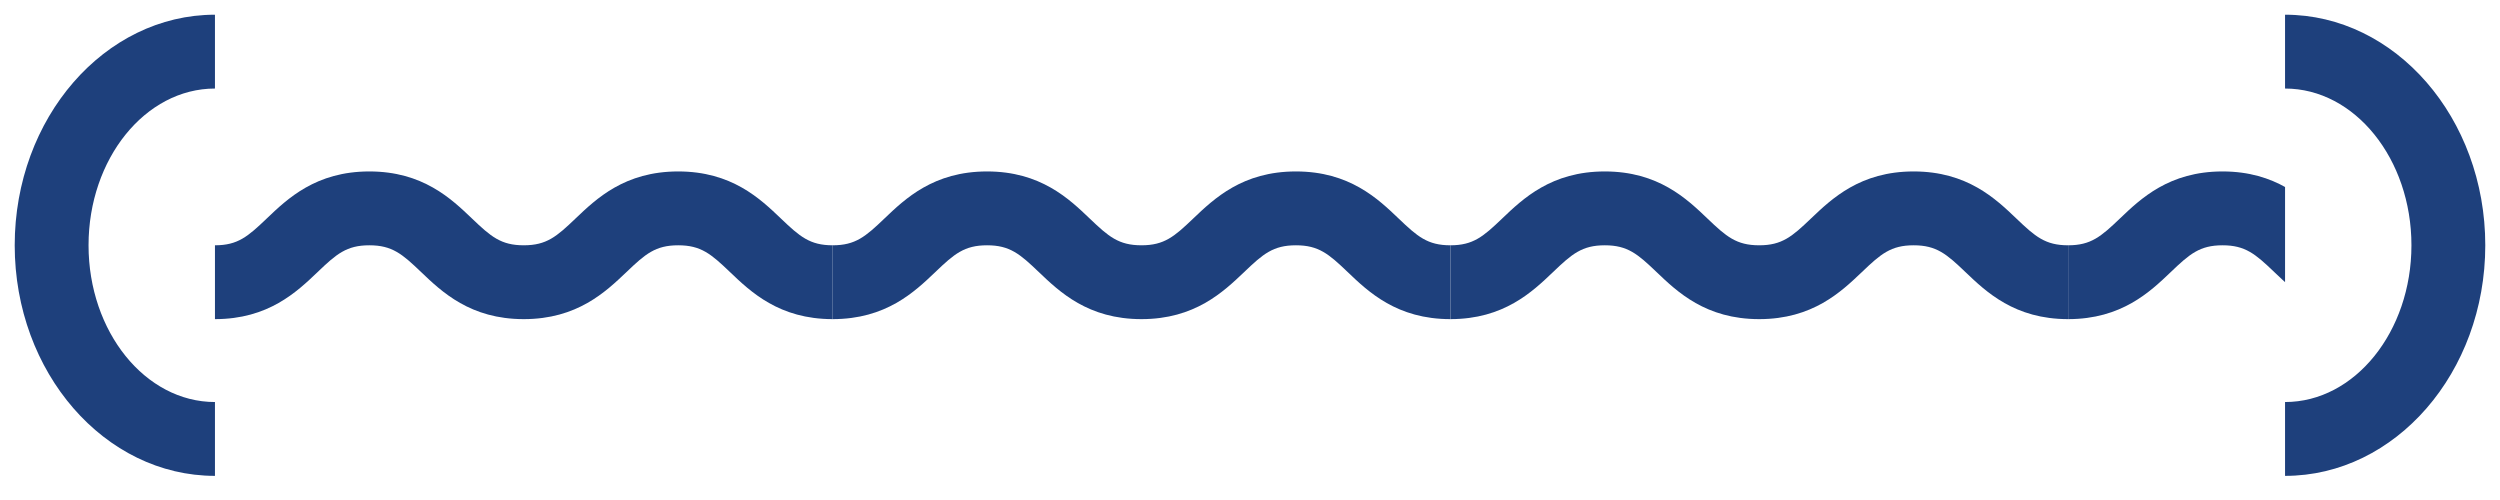 <?xml version="1.0" encoding="UTF-8"?> <svg xmlns="http://www.w3.org/2000/svg" width="170" height="34" viewBox="0 0 170 34" fill="none"><path d="M6.021 16.68C6.021 10.805 9.876 6.021 14.617 6.021V1C7.109 1 1 8.034 1 16.68C1 25.325 7.109 32.359 14.617 32.359V27.338C9.876 27.338 6.021 22.555 6.021 16.68Z" fill="#1E407C"></path><g clip-path="url(#clip0_4087_1098)"><path d="M56.622 16.68C55.074 16.68 54.388 16.09 53.107 14.864C51.693 13.512 49.755 11.658 46.119 11.658C42.482 11.658 40.549 13.512 39.13 14.864C37.85 16.09 37.164 16.68 35.615 16.68C34.067 16.68 33.381 16.09 32.1 14.864C30.686 13.512 28.748 11.658 25.116 11.658C21.484 11.658 19.547 13.512 18.132 14.864C16.852 16.09 16.166 16.68 14.617 16.68V21.701C18.249 21.701 20.187 19.847 21.601 18.496C22.882 17.27 23.568 16.68 25.116 16.68C26.665 16.68 27.351 17.27 28.631 18.496C30.046 19.847 31.983 21.701 35.615 21.701C39.248 21.701 41.185 19.847 42.604 18.496C43.884 17.27 44.57 16.68 46.119 16.68C47.667 16.68 48.353 17.27 49.634 18.496C51.048 19.847 52.986 21.701 56.622 21.701V16.68Z" fill="#1E407C"></path><path d="M98.626 16.68C97.078 16.68 96.391 16.09 95.111 14.864C93.697 13.512 91.759 11.658 88.123 11.658C84.486 11.658 82.553 13.512 81.134 14.864C79.854 16.09 79.168 16.68 77.619 16.68C76.071 16.68 75.385 16.09 74.104 14.864C72.69 13.512 70.752 11.658 67.12 11.658C63.488 11.658 61.55 13.512 60.136 14.864C58.856 16.09 58.169 16.68 56.621 16.68V21.701C60.253 21.701 62.191 19.847 63.605 18.496C64.886 17.27 65.572 16.68 67.12 16.68C68.668 16.68 69.355 17.27 70.635 18.496C72.05 19.847 73.987 21.701 77.619 21.701C81.251 21.701 83.189 19.847 84.608 18.496C85.888 17.27 86.574 16.68 88.123 16.68C89.671 16.68 90.357 17.27 91.638 18.496C93.052 19.847 94.99 21.701 98.626 21.701V16.68Z" fill="#1E407C"></path><path d="M140.632 16.68C139.083 16.68 138.397 16.09 137.117 14.864C135.702 13.512 133.765 11.658 130.128 11.658C126.492 11.658 124.559 13.512 123.14 14.864C121.86 16.09 121.173 16.68 119.625 16.68C118.077 16.68 117.391 16.09 116.11 14.864C114.696 13.512 112.758 11.658 109.126 11.658C105.494 11.658 103.556 13.512 102.142 14.864C100.862 16.09 100.175 16.68 98.627 16.68V21.701C102.259 21.701 104.197 19.847 105.611 18.496C106.892 17.27 107.578 16.68 109.126 16.68C110.674 16.68 111.361 17.27 112.641 18.496C114.056 19.847 115.993 21.701 119.625 21.701C123.257 21.701 125.195 19.847 126.613 18.496C127.894 17.27 128.58 16.68 130.128 16.68C131.677 16.68 132.363 17.27 133.644 18.496C135.058 19.847 136.995 21.701 140.632 21.701V16.68Z" fill="#1E407C"></path><path d="M182.638 16.68C181.089 16.68 180.403 16.09 179.123 14.864C177.708 13.512 175.771 11.658 172.134 11.658C168.498 11.658 166.565 13.512 165.146 14.864C163.866 16.09 163.179 16.68 161.631 16.68C160.083 16.68 159.396 16.09 158.116 14.864C156.702 13.512 154.764 11.658 151.132 11.658C147.5 11.658 145.562 13.512 144.148 14.864C142.867 16.09 142.181 16.68 140.633 16.68V21.701C144.265 21.701 146.202 19.847 147.617 18.496C148.897 17.27 149.584 16.68 151.132 16.68C152.68 16.68 153.366 17.27 154.647 18.496C156.061 19.847 157.999 21.701 161.631 21.701C165.263 21.701 167.201 19.847 168.619 18.496C169.9 17.27 170.586 16.68 172.134 16.68C173.683 16.68 174.369 17.27 175.649 18.496C177.064 19.847 179.001 21.701 182.638 21.701V16.68Z" fill="#1E407C"></path></g><path d="M155.383 1V6.021C160.124 6.021 163.978 10.805 163.978 16.68C163.978 22.555 160.124 27.338 155.383 27.338V32.359C162.89 32.359 168.999 25.325 168.999 16.68C168.999 8.034 162.89 1 155.383 1Z" fill="#1E407C"></path><defs><clipPath id="clip0_4087_1098"><rect width="140.767" height="10.043" fill="white" transform="translate(14.617 11.658)"></rect></clipPath></defs></svg> 